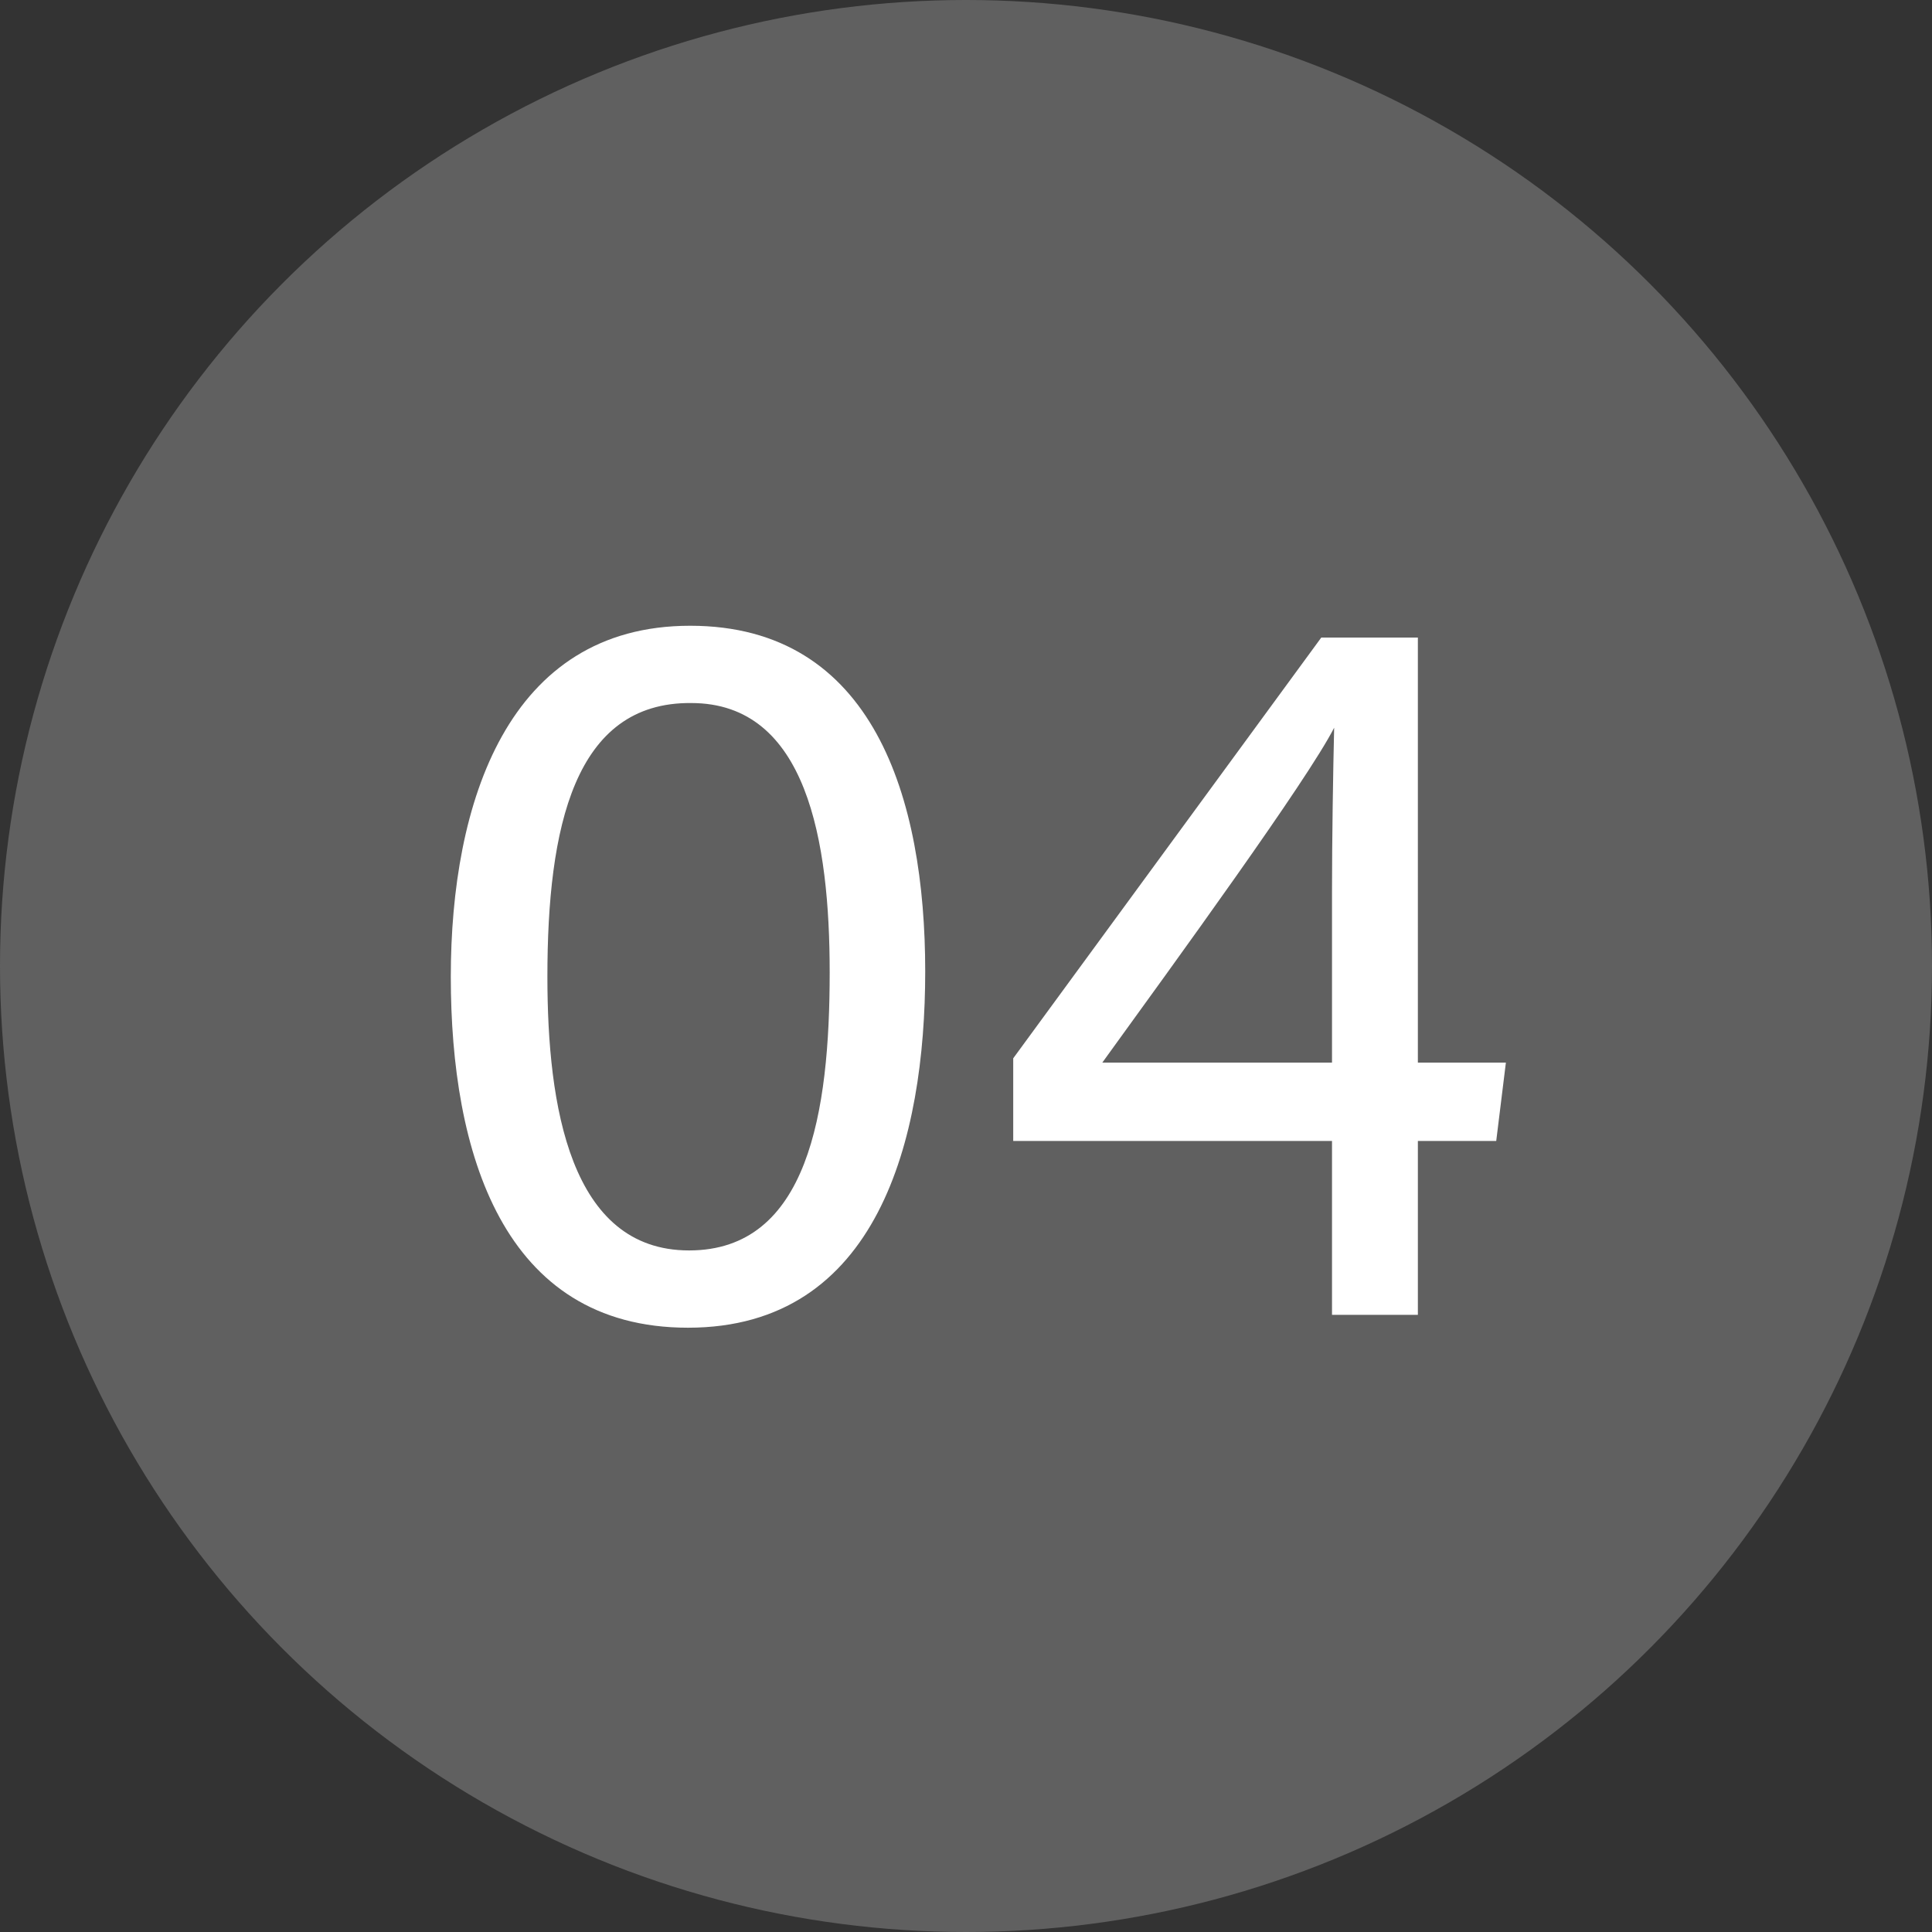 <?xml version="1.0" encoding="utf-8"?>
<!-- Generator: Adobe Illustrator 26.5.0, SVG Export Plug-In . SVG Version: 6.00 Build 0)  -->
<svg version="1.1" id="レイヤー_1" xmlns="http://www.w3.org/2000/svg" xmlns:xlink="http://www.w3.org/1999/xlink" x="0px"
	 y="0px" viewBox="0 0 180 180" style="enable-background:new 0 0 180 180;" xml:space="preserve">
<rect x="0" y="0" width="180" height="180" fill="#333333" stroke="none"/>
<style type="text/css">
	.st0{fill:#606060;}
	.st1{fill:#FFFFFF;}
</style>
<circle class="st0" cx="90" cy="90" r="90"/>
<g>
	<path class="st1" d="M86.2,90.5c0,15.6-4.4,33.2-22.1,33.2C46.8,123.7,42,107.3,42,91c0-16.2,5.3-32.7,22.3-32.7
		C81.4,58.3,86.2,74.4,86.2,90.5z M51,91c0,12,2.1,25.5,13.2,25.5c11.1,0,13.1-12.9,13.1-25.9c0-12.2-2.1-25.1-12.9-25.1
		C53.5,65.4,51,77.1,51,91z"/>
	<path class="st1" d="M124.1,122.5v-16.2H94.4v-7.7l28.7-39.2h9V99h8.2l-0.9,7.3h-7.3v16.2H124.1z M124.1,83.1
		c0-4.9,0.1-11.1,0.2-15.3c-2.5,4.9-14.8,21.8-21.6,31.2h21.4V83.1z"/>
</g>
</svg>
